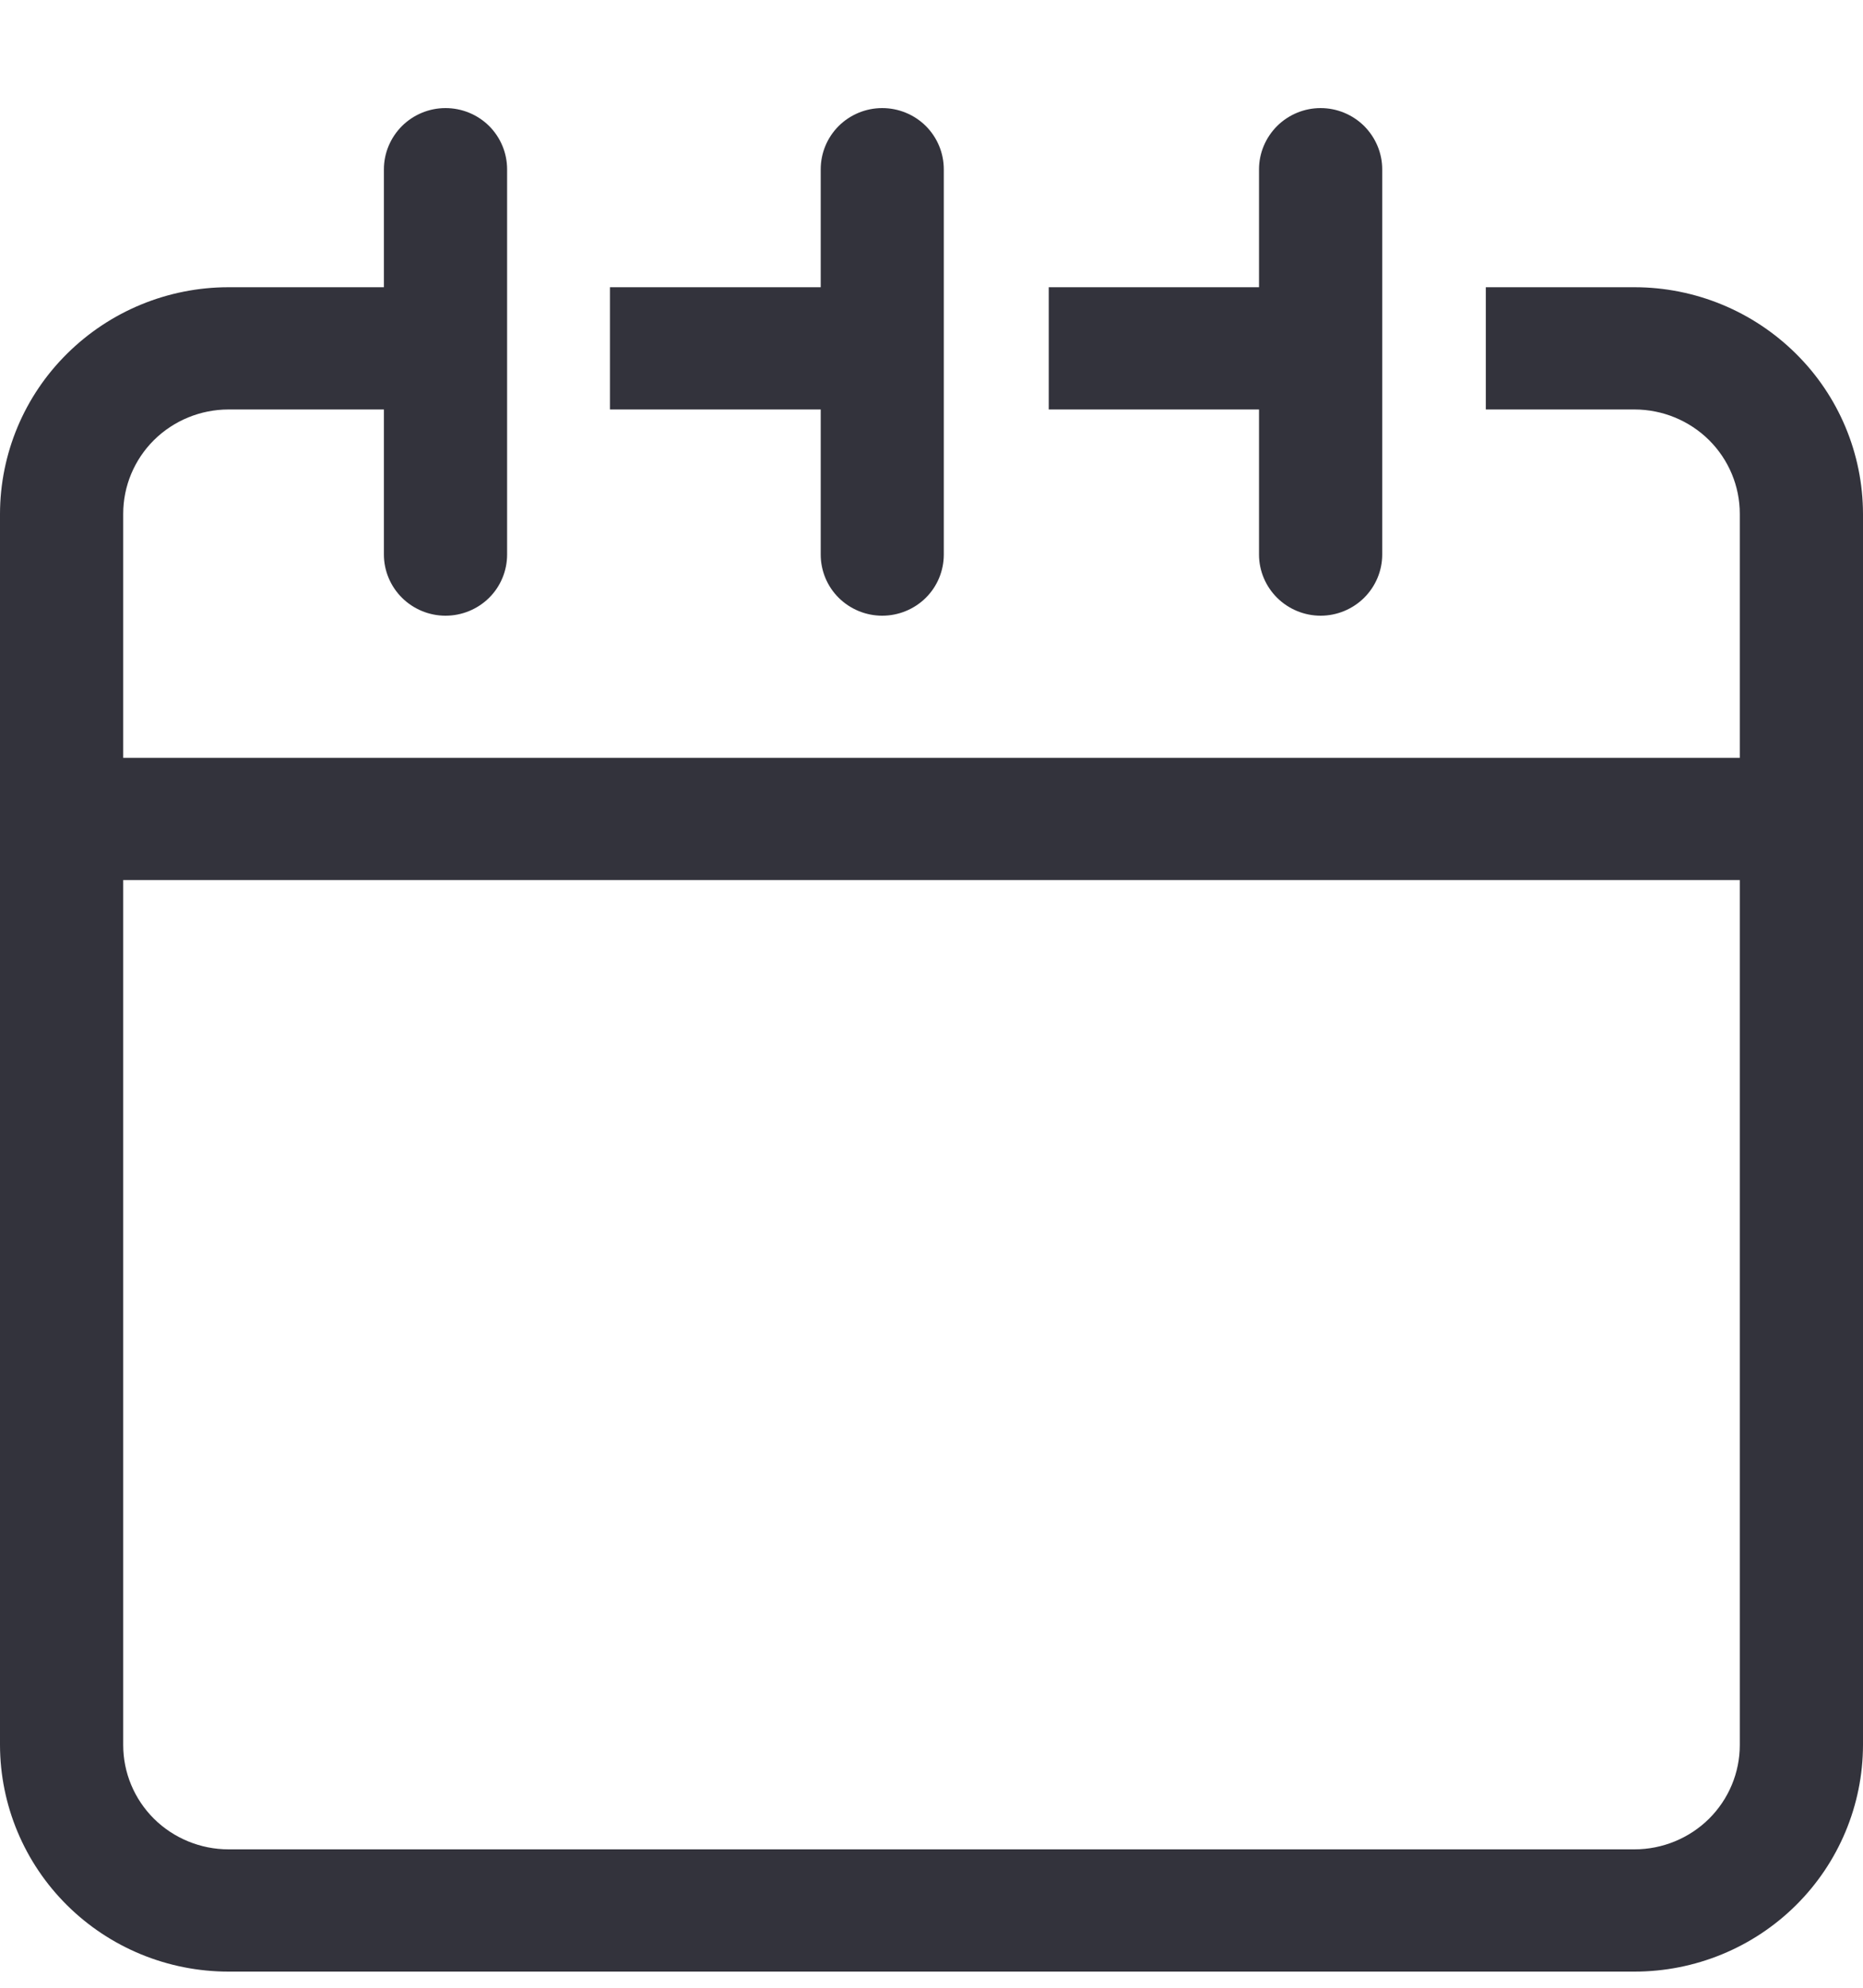 <svg width="15" height="16" viewBox="0 0 15 16" fill="none" xmlns="http://www.w3.org/2000/svg">
    <path fill-rule="evenodd" clip-rule="evenodd" d="M3.587 0.87C3.456 0.87 3.33 0.922 3.237 1.014C3.144 1.107 3.091 1.232 3.091 1.363V2.312H1.84C1.352 2.312 0.885 2.505 0.54 2.847C0.195 3.188 0.001 3.652 0 4.136V14.046C0.001 14.53 0.195 14.994 0.54 15.336C0.885 15.678 1.352 15.87 1.84 15.87H13.16C13.648 15.87 14.115 15.678 14.46 15.336C14.805 14.994 14.999 14.53 15 14.046V4.136C14.999 3.652 14.805 3.188 14.46 2.847C14.115 2.505 13.648 2.312 13.16 2.312H11.963V3.296H13.16C13.385 3.296 13.601 3.385 13.76 3.542C13.919 3.7 14.008 3.913 14.008 4.136V6.1H0.992V4.136C0.992 3.913 1.081 3.7 1.24 3.542C1.399 3.385 1.615 3.296 1.84 3.296H3.091V4.464C3.091 4.594 3.144 4.72 3.237 4.812C3.33 4.904 3.456 4.956 3.587 4.956C3.719 4.956 3.845 4.904 3.938 4.812C4.031 4.72 4.083 4.594 4.083 4.464V1.363C4.083 1.232 4.031 1.107 3.938 1.014C3.845 0.922 3.719 0.87 3.587 0.87ZM7.103 0.87C6.972 0.87 6.846 0.922 6.753 1.014C6.66 1.107 6.608 1.232 6.608 1.363V2.312H4.911V3.296H6.608V4.464C6.608 4.594 6.66 4.72 6.753 4.812C6.846 4.904 6.972 4.956 7.103 4.956C7.235 4.956 7.361 4.904 7.454 4.812C7.547 4.72 7.599 4.594 7.599 4.464V1.363C7.599 1.232 7.547 1.107 7.454 1.014C7.361 0.922 7.235 0.87 7.103 0.87ZM10.633 0.87C10.502 0.87 10.376 0.922 10.283 1.014C10.19 1.107 10.137 1.232 10.137 1.363V2.312H8.444V3.296H10.137V4.464C10.137 4.594 10.19 4.72 10.283 4.812C10.376 4.904 10.502 4.956 10.633 4.956C10.764 4.956 10.89 4.904 10.983 4.812C11.076 4.72 11.129 4.594 11.129 4.464V1.363C11.129 1.232 11.076 1.107 10.983 1.014C10.89 0.922 10.764 0.87 10.633 0.87ZM0.992 14.046V7.084H14.008V14.046C14.008 14.269 13.919 14.482 13.76 14.64C13.601 14.797 13.385 14.886 13.16 14.886H1.84C1.615 14.886 1.399 14.797 1.24 14.64C1.081 14.482 0.992 14.269 0.992 14.046Z" fill="#33333C"/>
</svg>